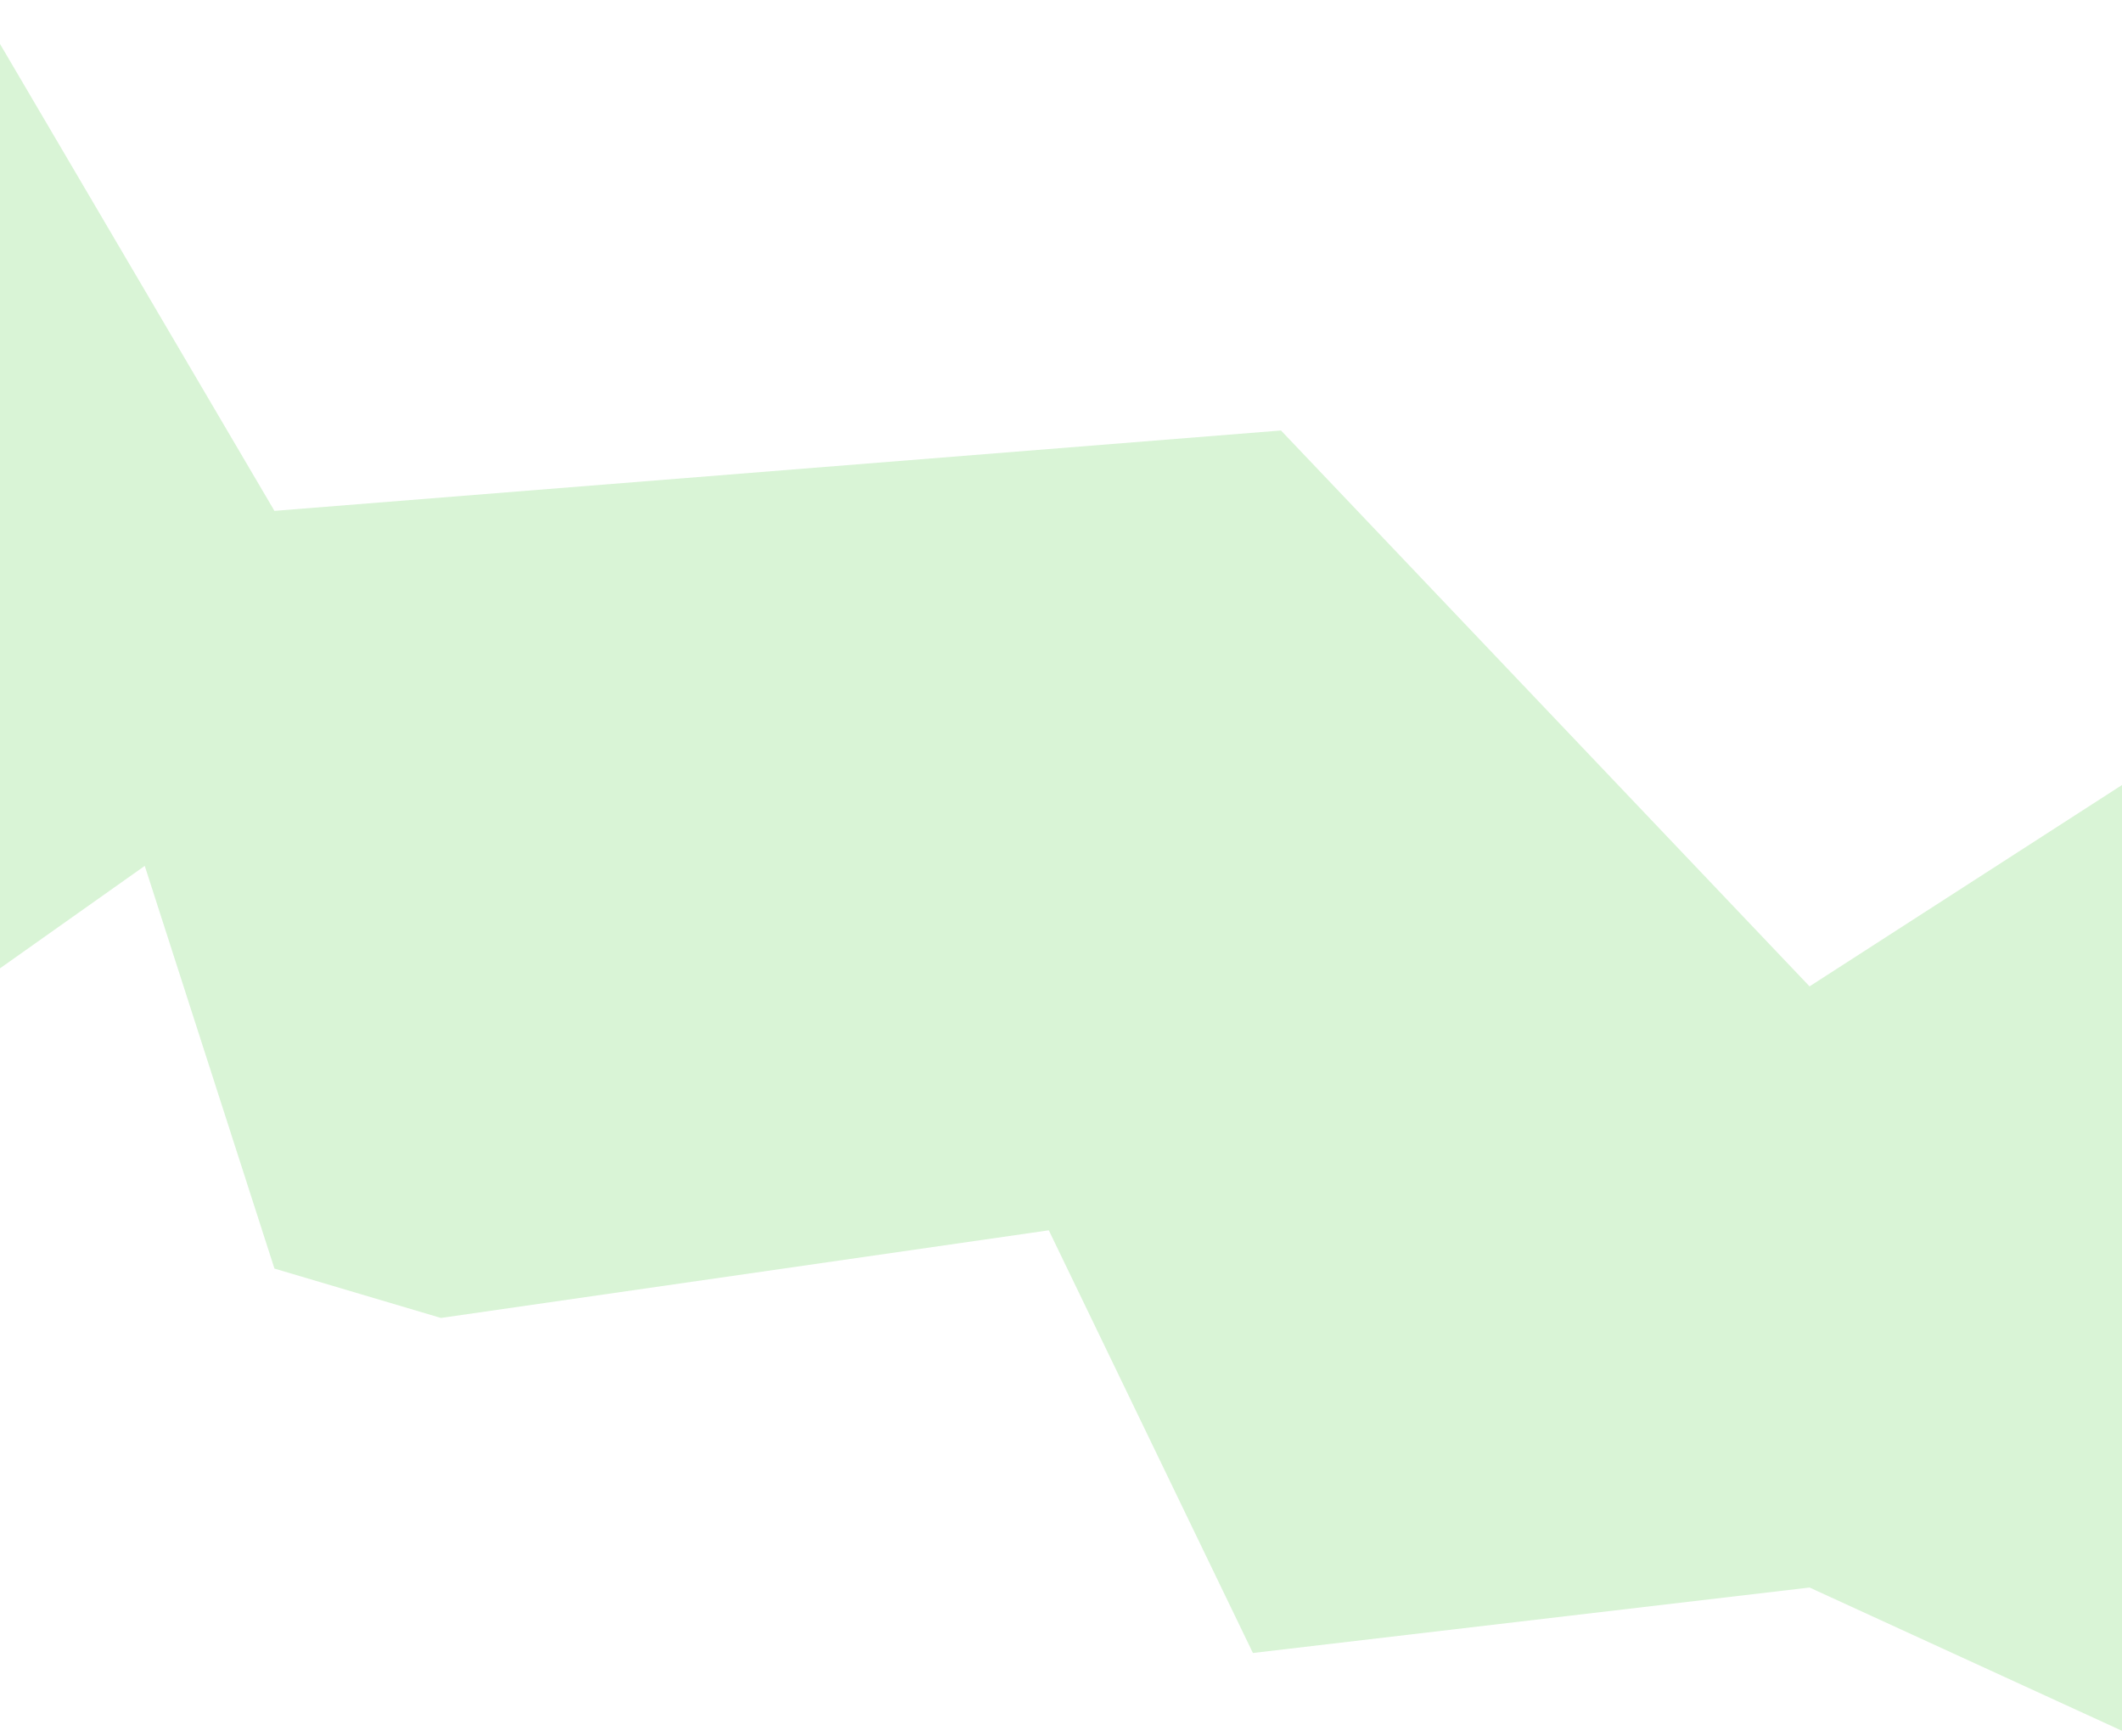 <svg width="1913" height="1565" viewBox="0 0 1913 1565" fill="none" xmlns="http://www.w3.org/2000/svg">
<path d="M-23 0.5L247.414 460.5L1154.83 388.048L1631.32 889.123L1922.5 701.5L1922.5 1004L1922.5 1564.5L1631.32 1431L1129.5 1490L945.5 1109L397.5 1188L247.414 1143.5L130.5 780.5L-23 889.123L-23 0.5Z" fill="#D4F2D1" fill-opacity="0.89"/>
</svg>
